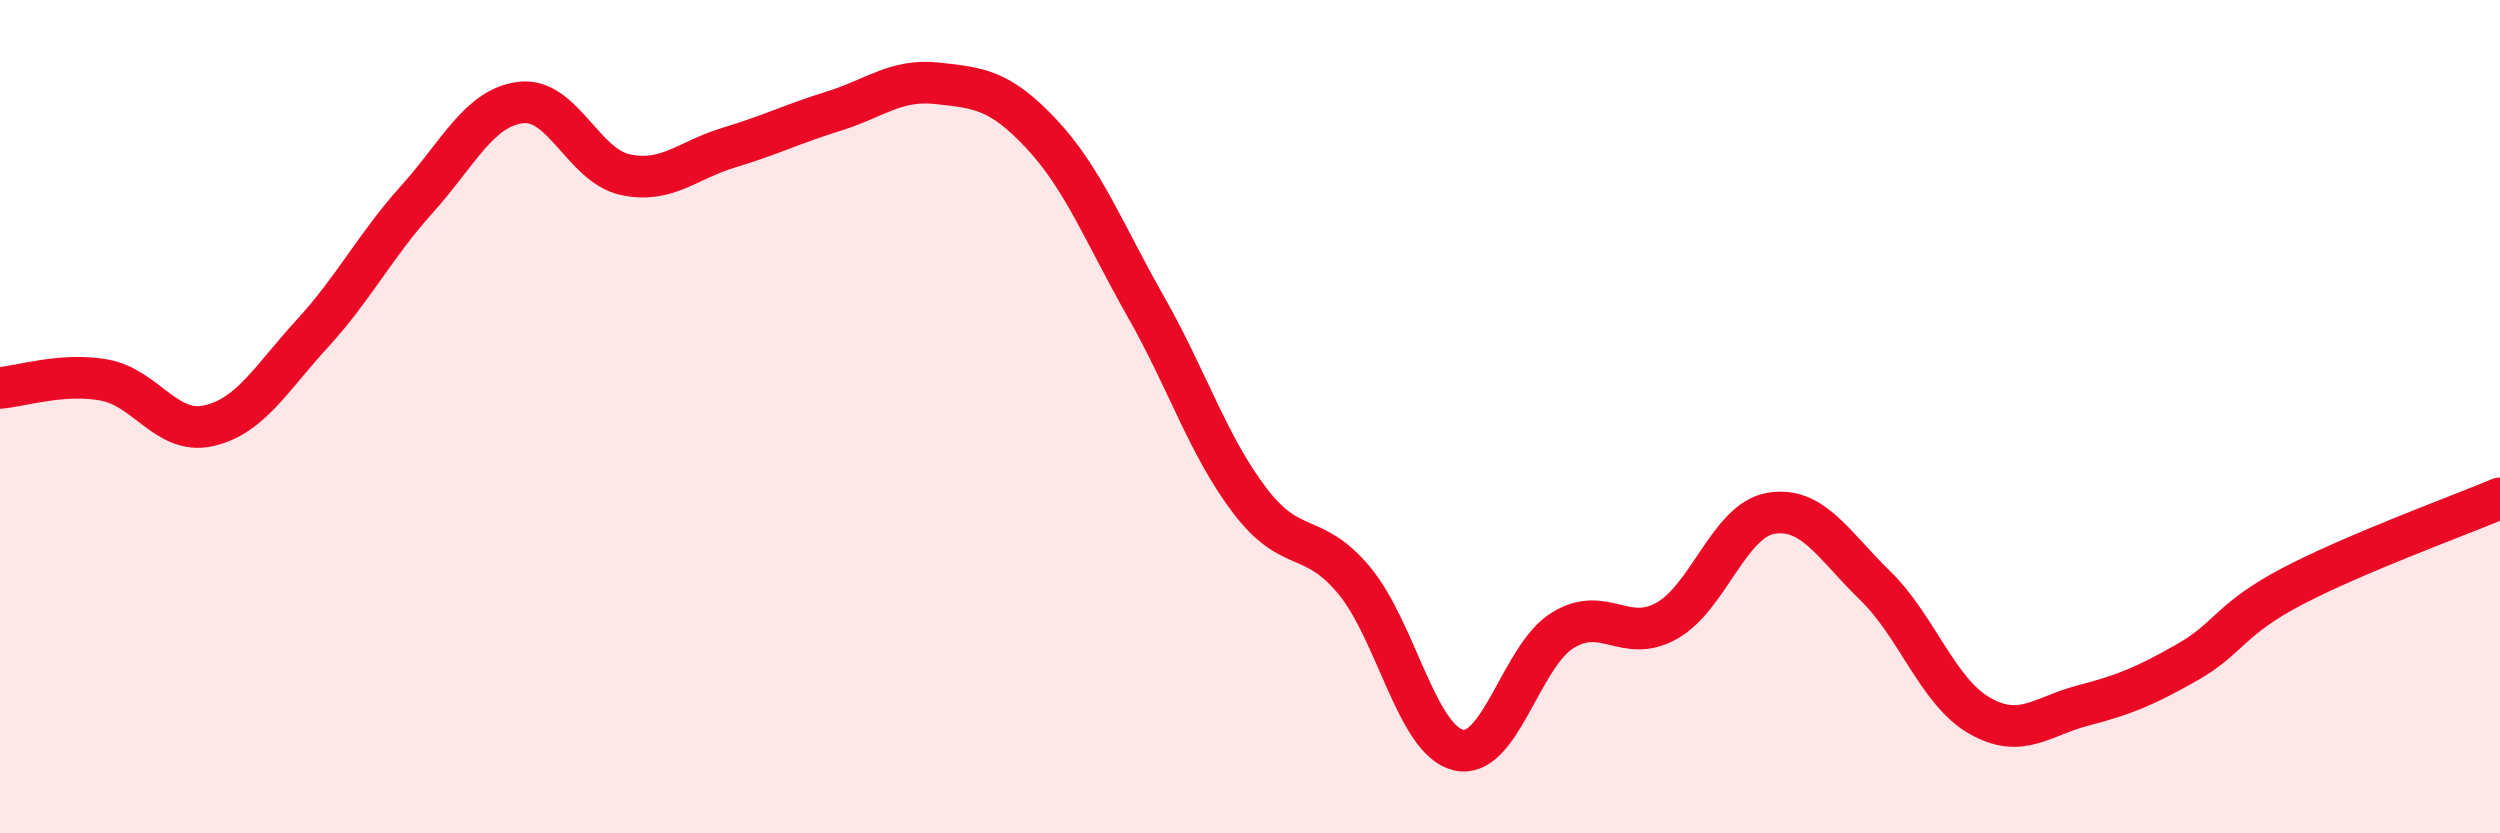 
    <svg width="60" height="20" viewBox="0 0 60 20" xmlns="http://www.w3.org/2000/svg">
      <path
        d="M 0,9.31 C 0.5,9.27 1.5,8.94 2.5,9.12 C 3.5,9.3 4,10.44 5,10.22 C 6,10 6.5,9.09 7.5,8 C 8.5,6.91 9,5.9 10,4.79 C 11,3.68 11.5,2.58 12.5,2.46 C 13.5,2.34 14,3.97 15,4.19 C 16,4.41 16.5,3.84 17.5,3.54 C 18.5,3.24 19,2.98 20,2.67 C 21,2.36 21.5,1.89 22.5,2 C 23.5,2.11 24,2.15 25,3.22 C 26,4.29 26.5,5.6 27.5,7.36 C 28.5,9.12 29,10.71 30,12.02 C 31,13.33 31.5,12.73 32.5,13.93 C 33.5,15.13 34,17.76 35,18 C 36,18.24 36.5,15.75 37.5,15.13 C 38.5,14.51 39,15.46 40,14.9 C 41,14.34 41.5,12.49 42.5,12.32 C 43.5,12.15 44,13.08 45,14.05 C 46,15.02 46.5,16.59 47.5,17.17 C 48.5,17.75 49,17.19 50,16.93 C 51,16.67 51.5,16.46 52.5,15.89 C 53.5,15.32 53.5,14.87 55,14.08 C 56.5,13.29 59,12.38 60,11.96L60 20L0 20Z"
        fill="#EB0A25"
        opacity="0.1"
        stroke-linecap="round"
        stroke-linejoin="round"
      />
      <path
        d="M 0,9.31 C 0.5,9.27 1.5,8.94 2.5,9.12 C 3.5,9.3 4,10.44 5,10.22 C 6,10 6.5,9.09 7.5,8 C 8.5,6.91 9,5.9 10,4.79 C 11,3.68 11.5,2.58 12.5,2.46 C 13.5,2.34 14,3.97 15,4.19 C 16,4.41 16.5,3.84 17.5,3.54 C 18.5,3.24 19,2.98 20,2.67 C 21,2.36 21.5,1.89 22.5,2 C 23.5,2.11 24,2.15 25,3.22 C 26,4.29 26.5,5.6 27.5,7.36 C 28.5,9.12 29,10.71 30,12.02 C 31,13.33 31.5,12.73 32.5,13.93 C 33.5,15.13 34,17.76 35,18 C 36,18.24 36.5,15.75 37.5,15.13 C 38.5,14.51 39,15.46 40,14.9 C 41,14.34 41.5,12.49 42.5,12.32 C 43.5,12.15 44,13.08 45,14.05 C 46,15.02 46.5,16.59 47.5,17.17 C 48.5,17.75 49,17.19 50,16.93 C 51,16.67 51.5,16.46 52.5,15.89 C 53.5,15.32 53.5,14.87 55,14.08 C 56.5,13.29 59,12.38 60,11.96"
        stroke="#EB0A25"
        stroke-width="1"
        fill="none"
        stroke-linecap="round"
        stroke-linejoin="round"
      />
    </svg>
  